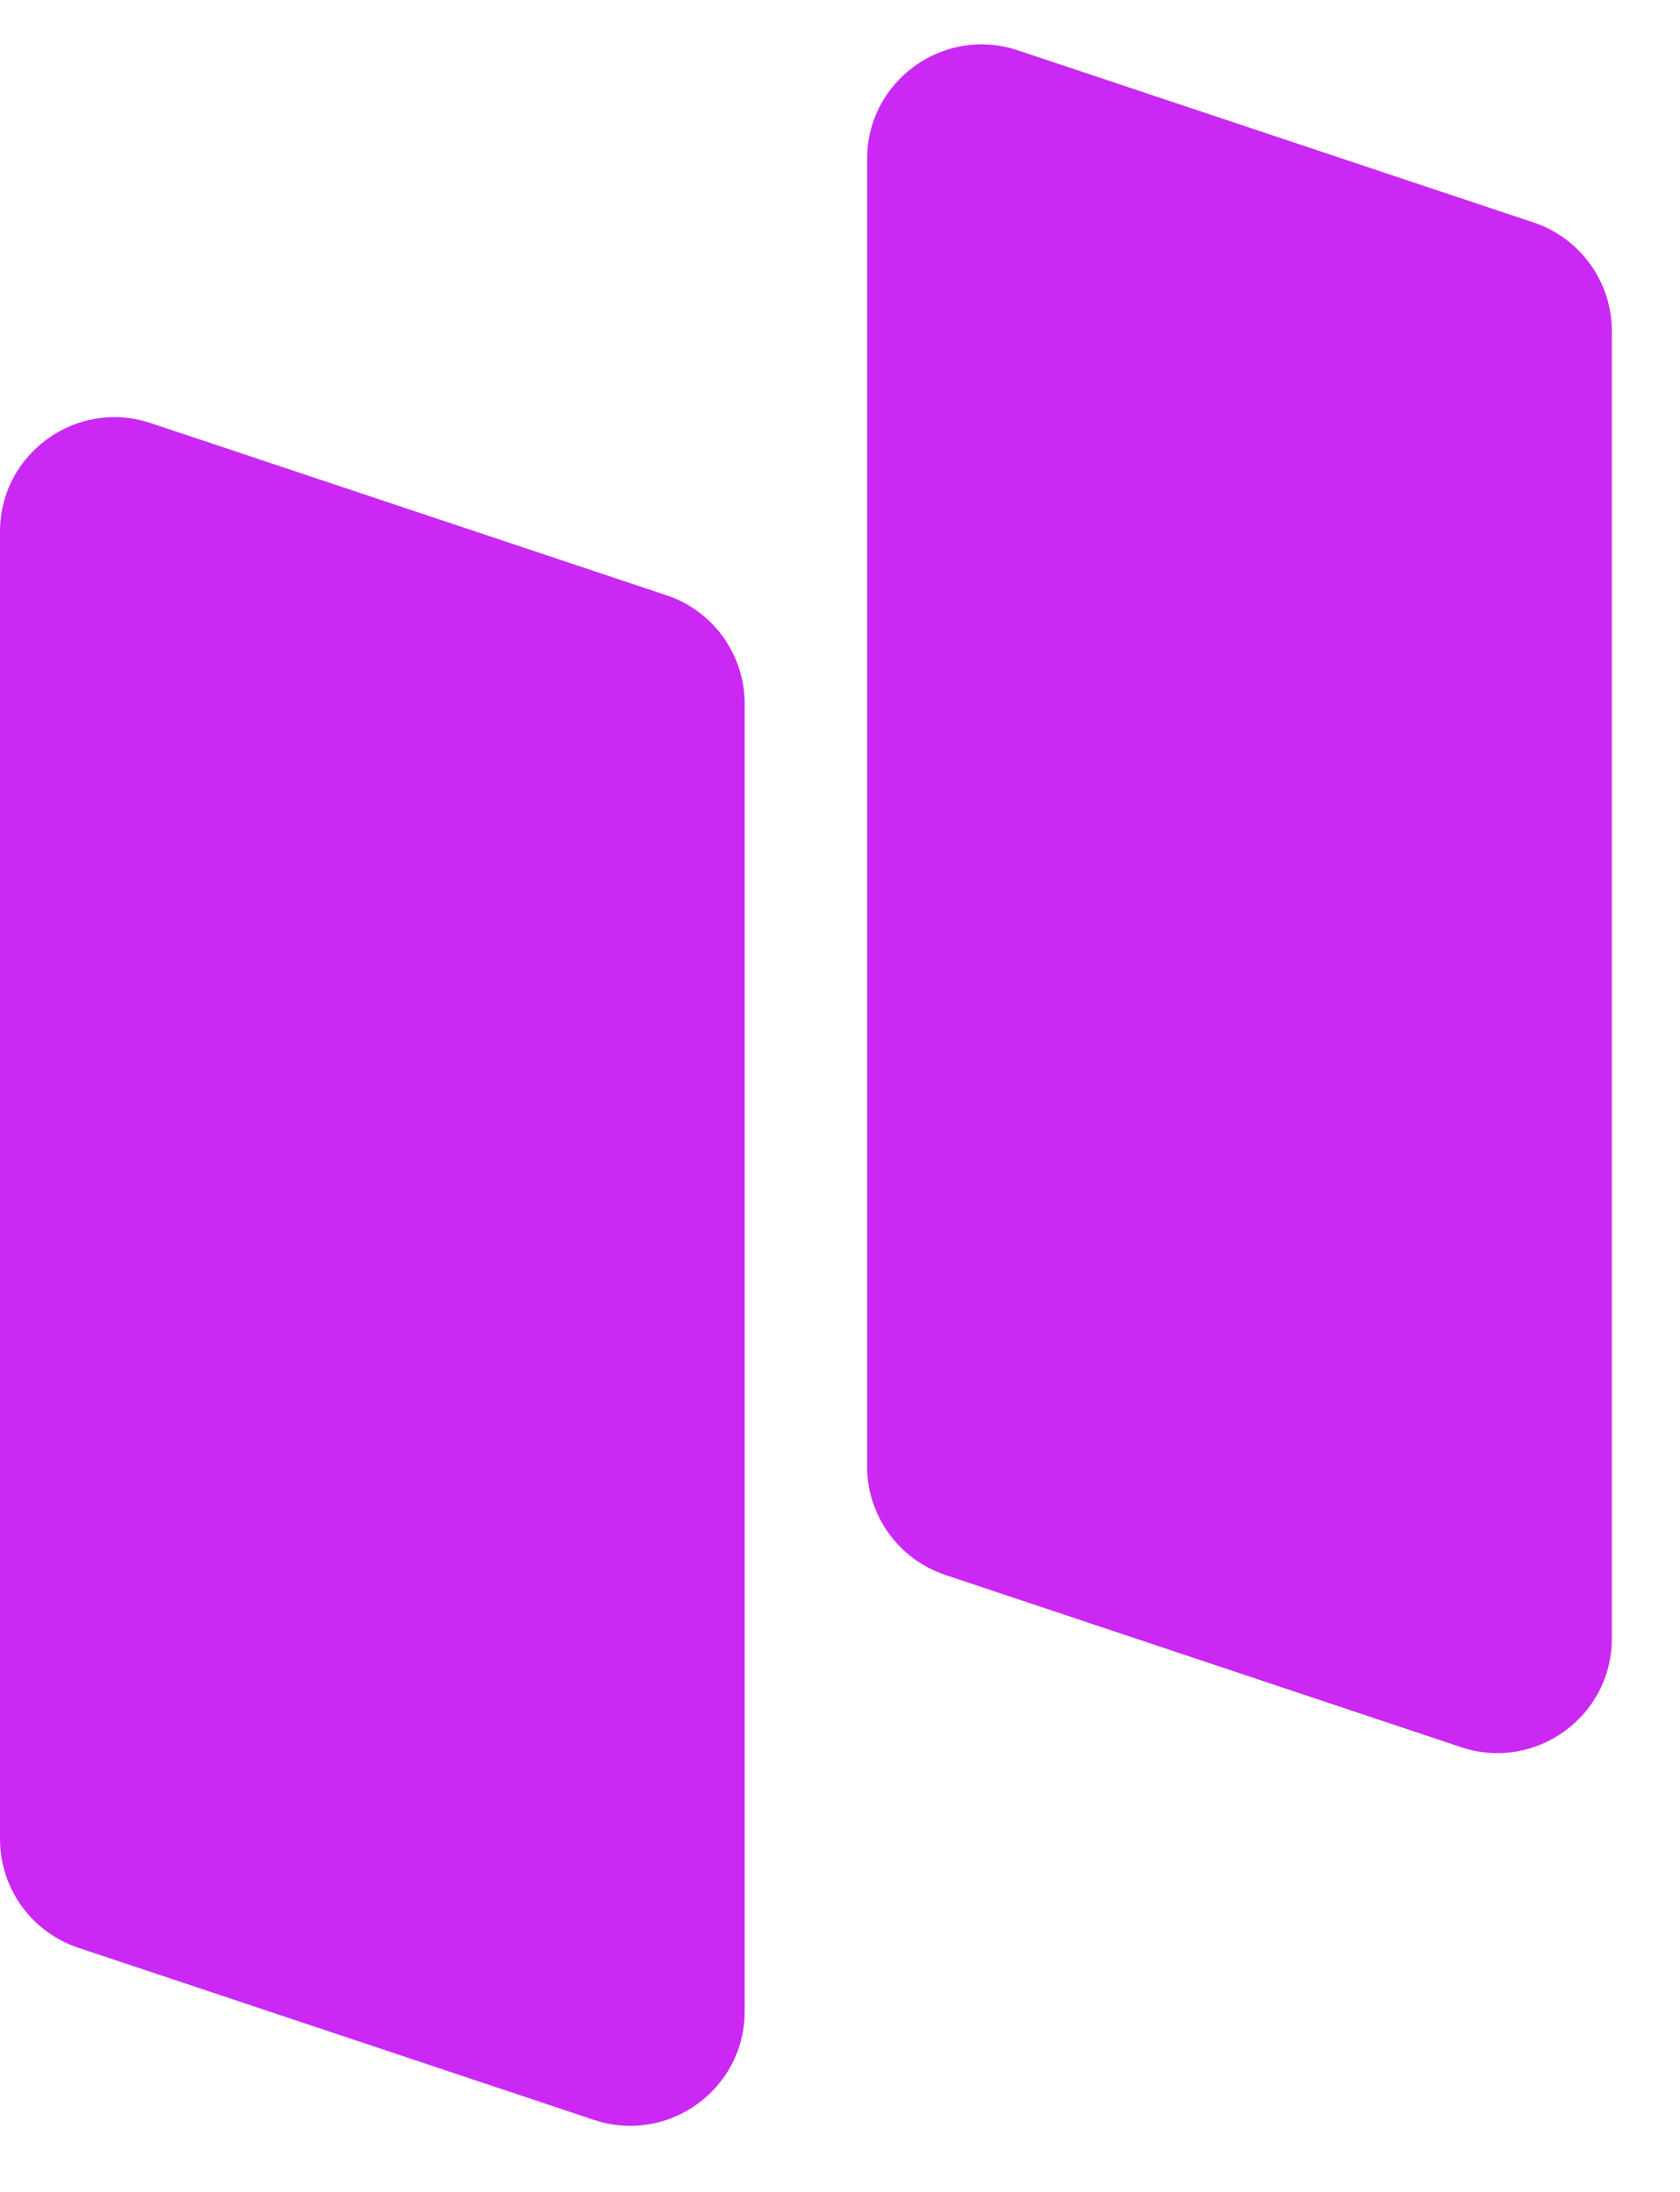 <svg width="23" height="30" viewBox="0 0 23 30" fill="none" xmlns="http://www.w3.org/2000/svg">
  <path d="M10.195 9.634C10.195 8.959 9.764 8.36 9.124 8.147L2.064 5.791C1.049 5.452 -4.00543e-05 6.207 -4.00543e-05 7.278V25.171C-4.00543e-05 25.846 0.431 26.444 1.071 26.658L8.131 29.014C9.147 29.353 10.195 28.598 10.195 27.527V9.634Z" fill="#CB28F4"/>
  <path d="M22.067 4.532C22.067 3.858 21.635 3.259 20.995 3.045L13.935 0.689C12.92 0.35 11.871 1.106 11.871 2.176V20.069C11.871 20.744 12.303 21.343 12.943 21.556L20.003 23.913C21.018 24.251 22.067 23.496 22.067 22.425V4.532Z" fill="#CB28F4"/>
</svg>
